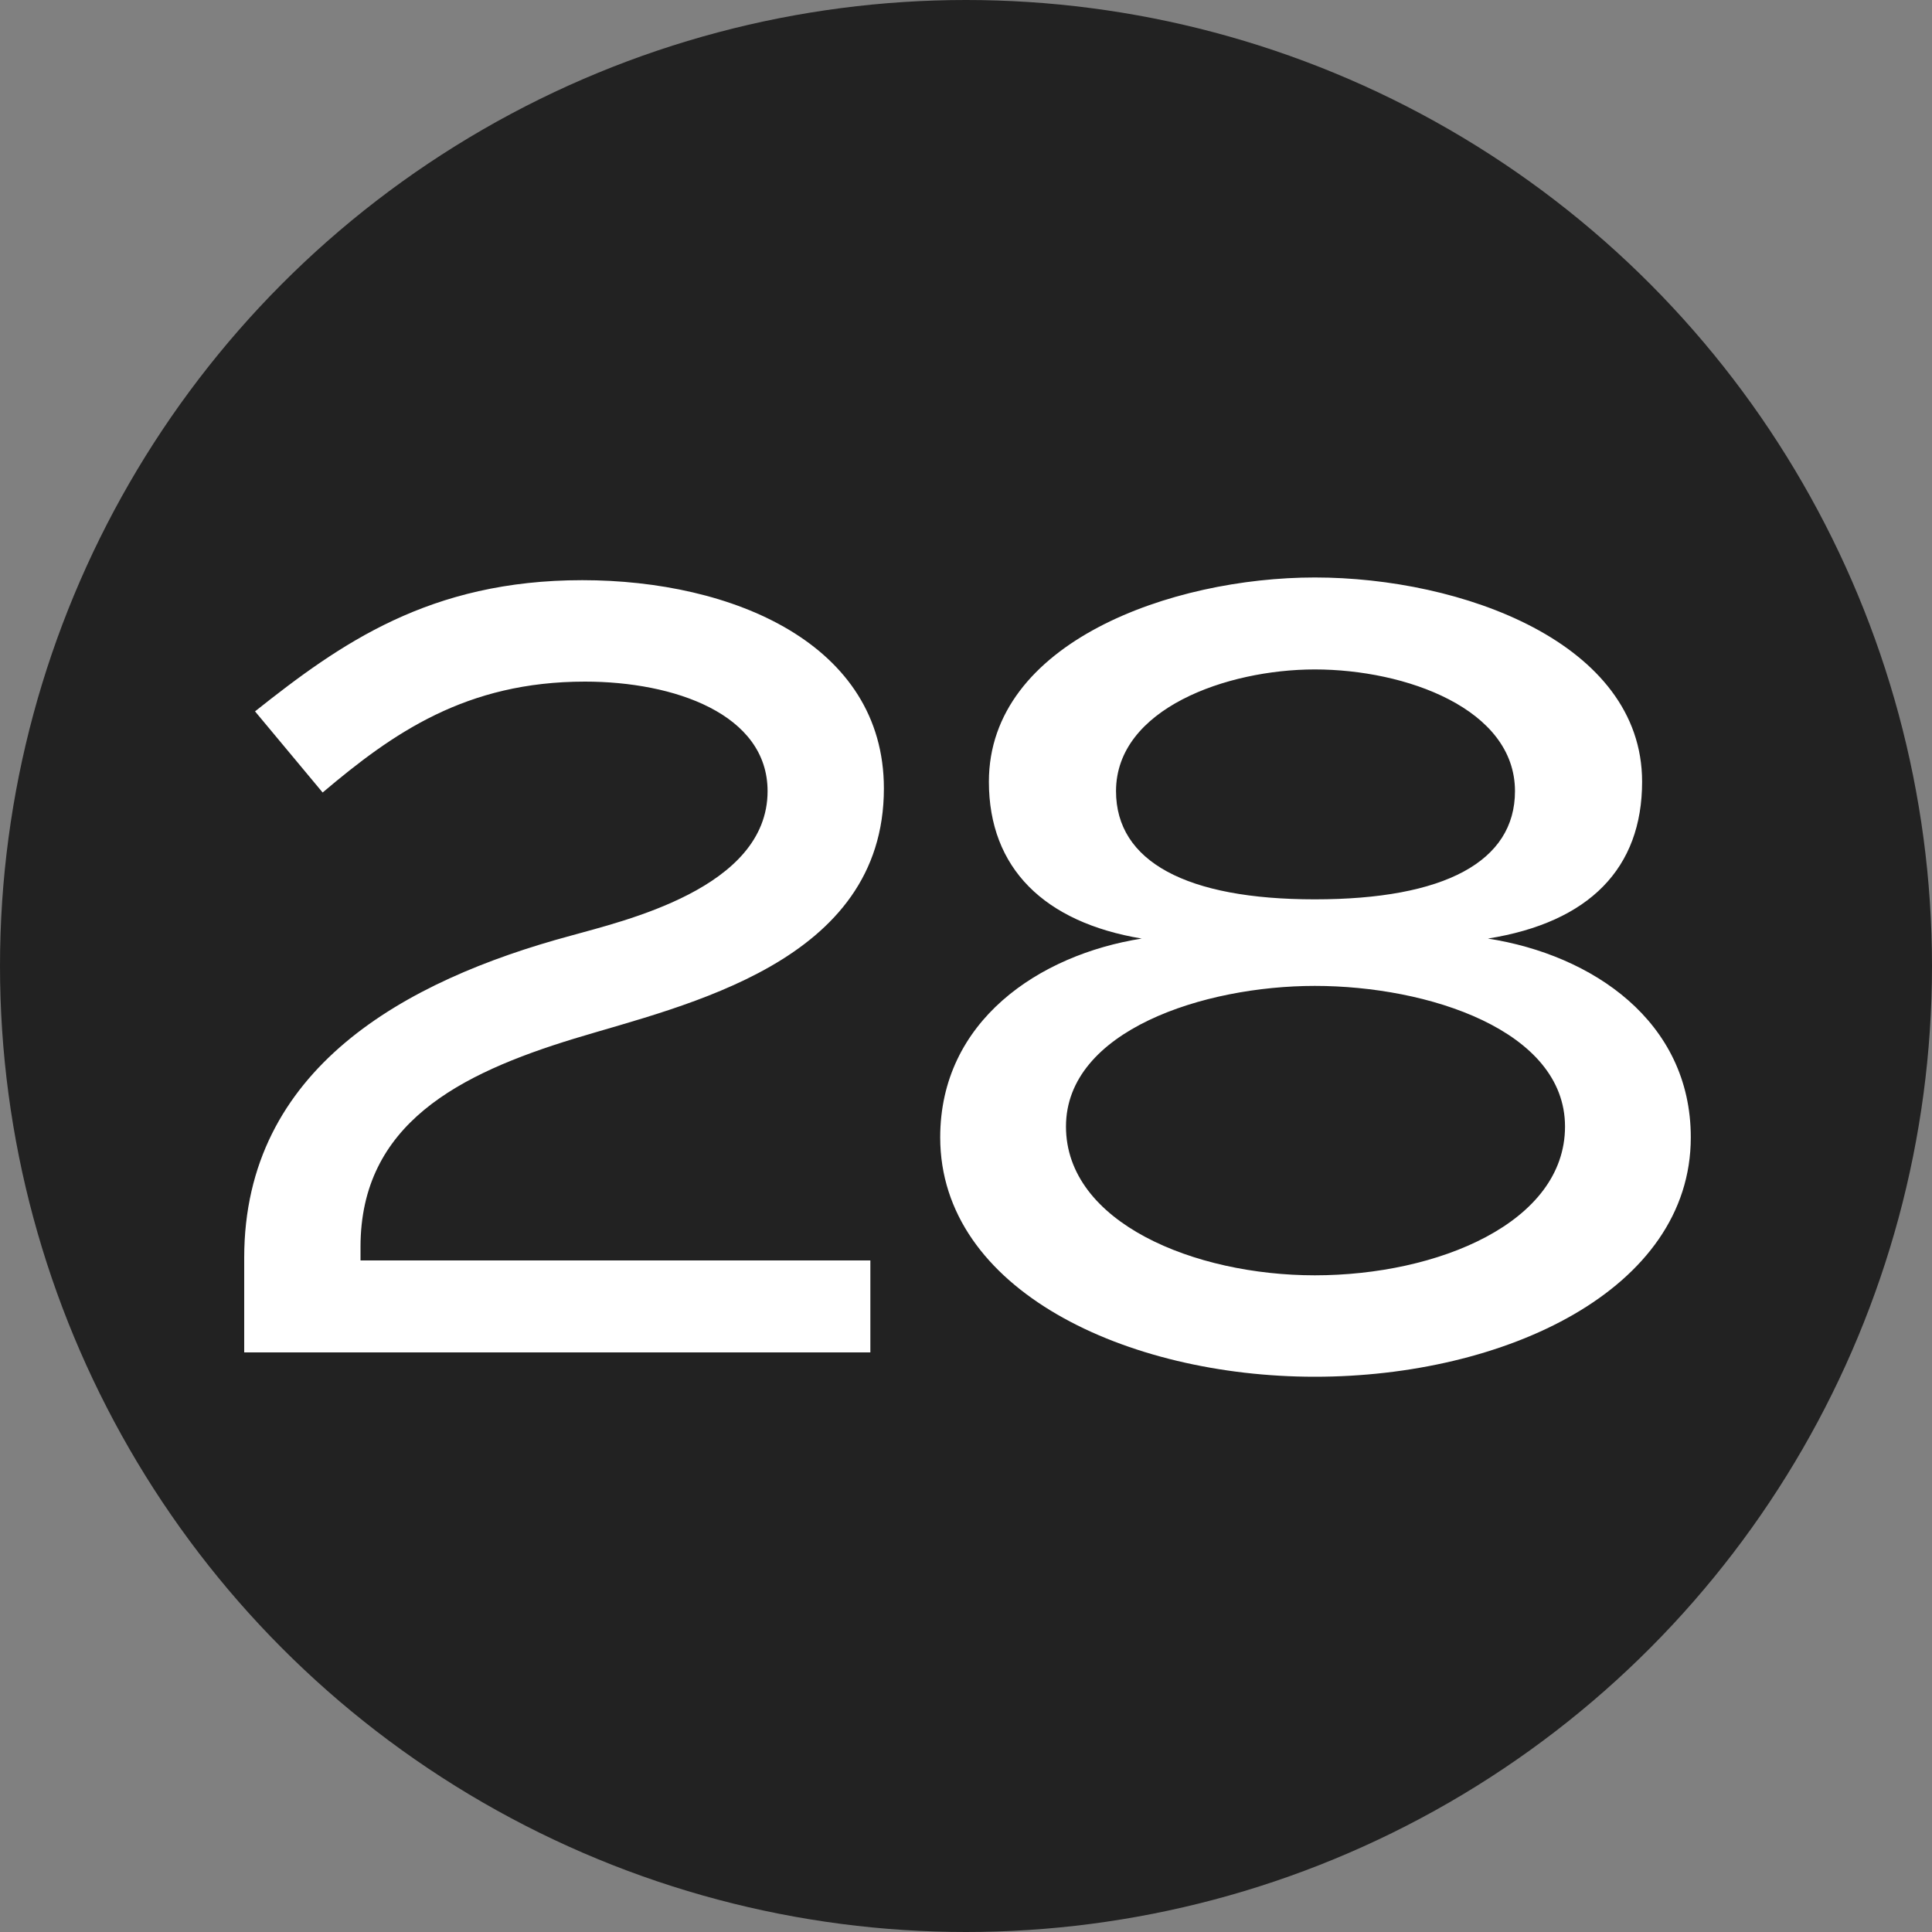 <?xml version="1.0" encoding="UTF-8"?> <svg xmlns="http://www.w3.org/2000/svg" width="20" height="20" viewBox="0 0 20 20" fill="none"><rect x="0" y="0" width="20" height="20" fill="#808080" stroke="none"/><circle cx="10" cy="10" r="10" fill="#222222"></circle><path d="M3.34 8.204L2.64 7.364C3.522 6.664 4.446 6.006 6.028 6.006C7.582 6.006 9.15 6.664 9.15 8.162C9.15 9.968 7.092 10.402 5.944 10.752C4.754 11.116 3.732 11.634 3.732 12.908V13.048H9.01V14H2.528V13.02C2.528 11.06 4.194 10.15 5.902 9.688C6.448 9.534 7.946 9.198 7.946 8.19C7.946 7.392 6.98 7.056 6.056 7.056C4.824 7.056 4.068 7.588 3.34 8.204ZM13.611 14.252C11.665 14.252 9.733 13.356 9.733 11.774C9.733 10.57 10.755 9.884 11.819 9.716C10.811 9.548 10.237 8.988 10.237 8.092C10.237 6.65 12.127 5.978 13.611 5.978C15.123 5.978 16.999 6.65 16.999 8.092C16.999 8.988 16.453 9.548 15.403 9.716C16.481 9.884 17.503 10.57 17.503 11.774C17.503 13.356 15.571 14.252 13.611 14.252ZM13.611 13.202C14.885 13.202 16.201 12.656 16.201 11.662C16.201 10.668 14.787 10.206 13.611 10.206C12.463 10.206 11.035 10.668 11.035 11.662C11.035 12.656 12.365 13.202 13.611 13.202ZM13.611 9.31C14.955 9.31 15.683 8.918 15.683 8.19C15.683 7.336 14.549 6.93 13.611 6.93C12.701 6.93 11.553 7.336 11.553 8.19C11.553 8.918 12.281 9.31 13.611 9.31Z" fill="white"></path></svg> 
